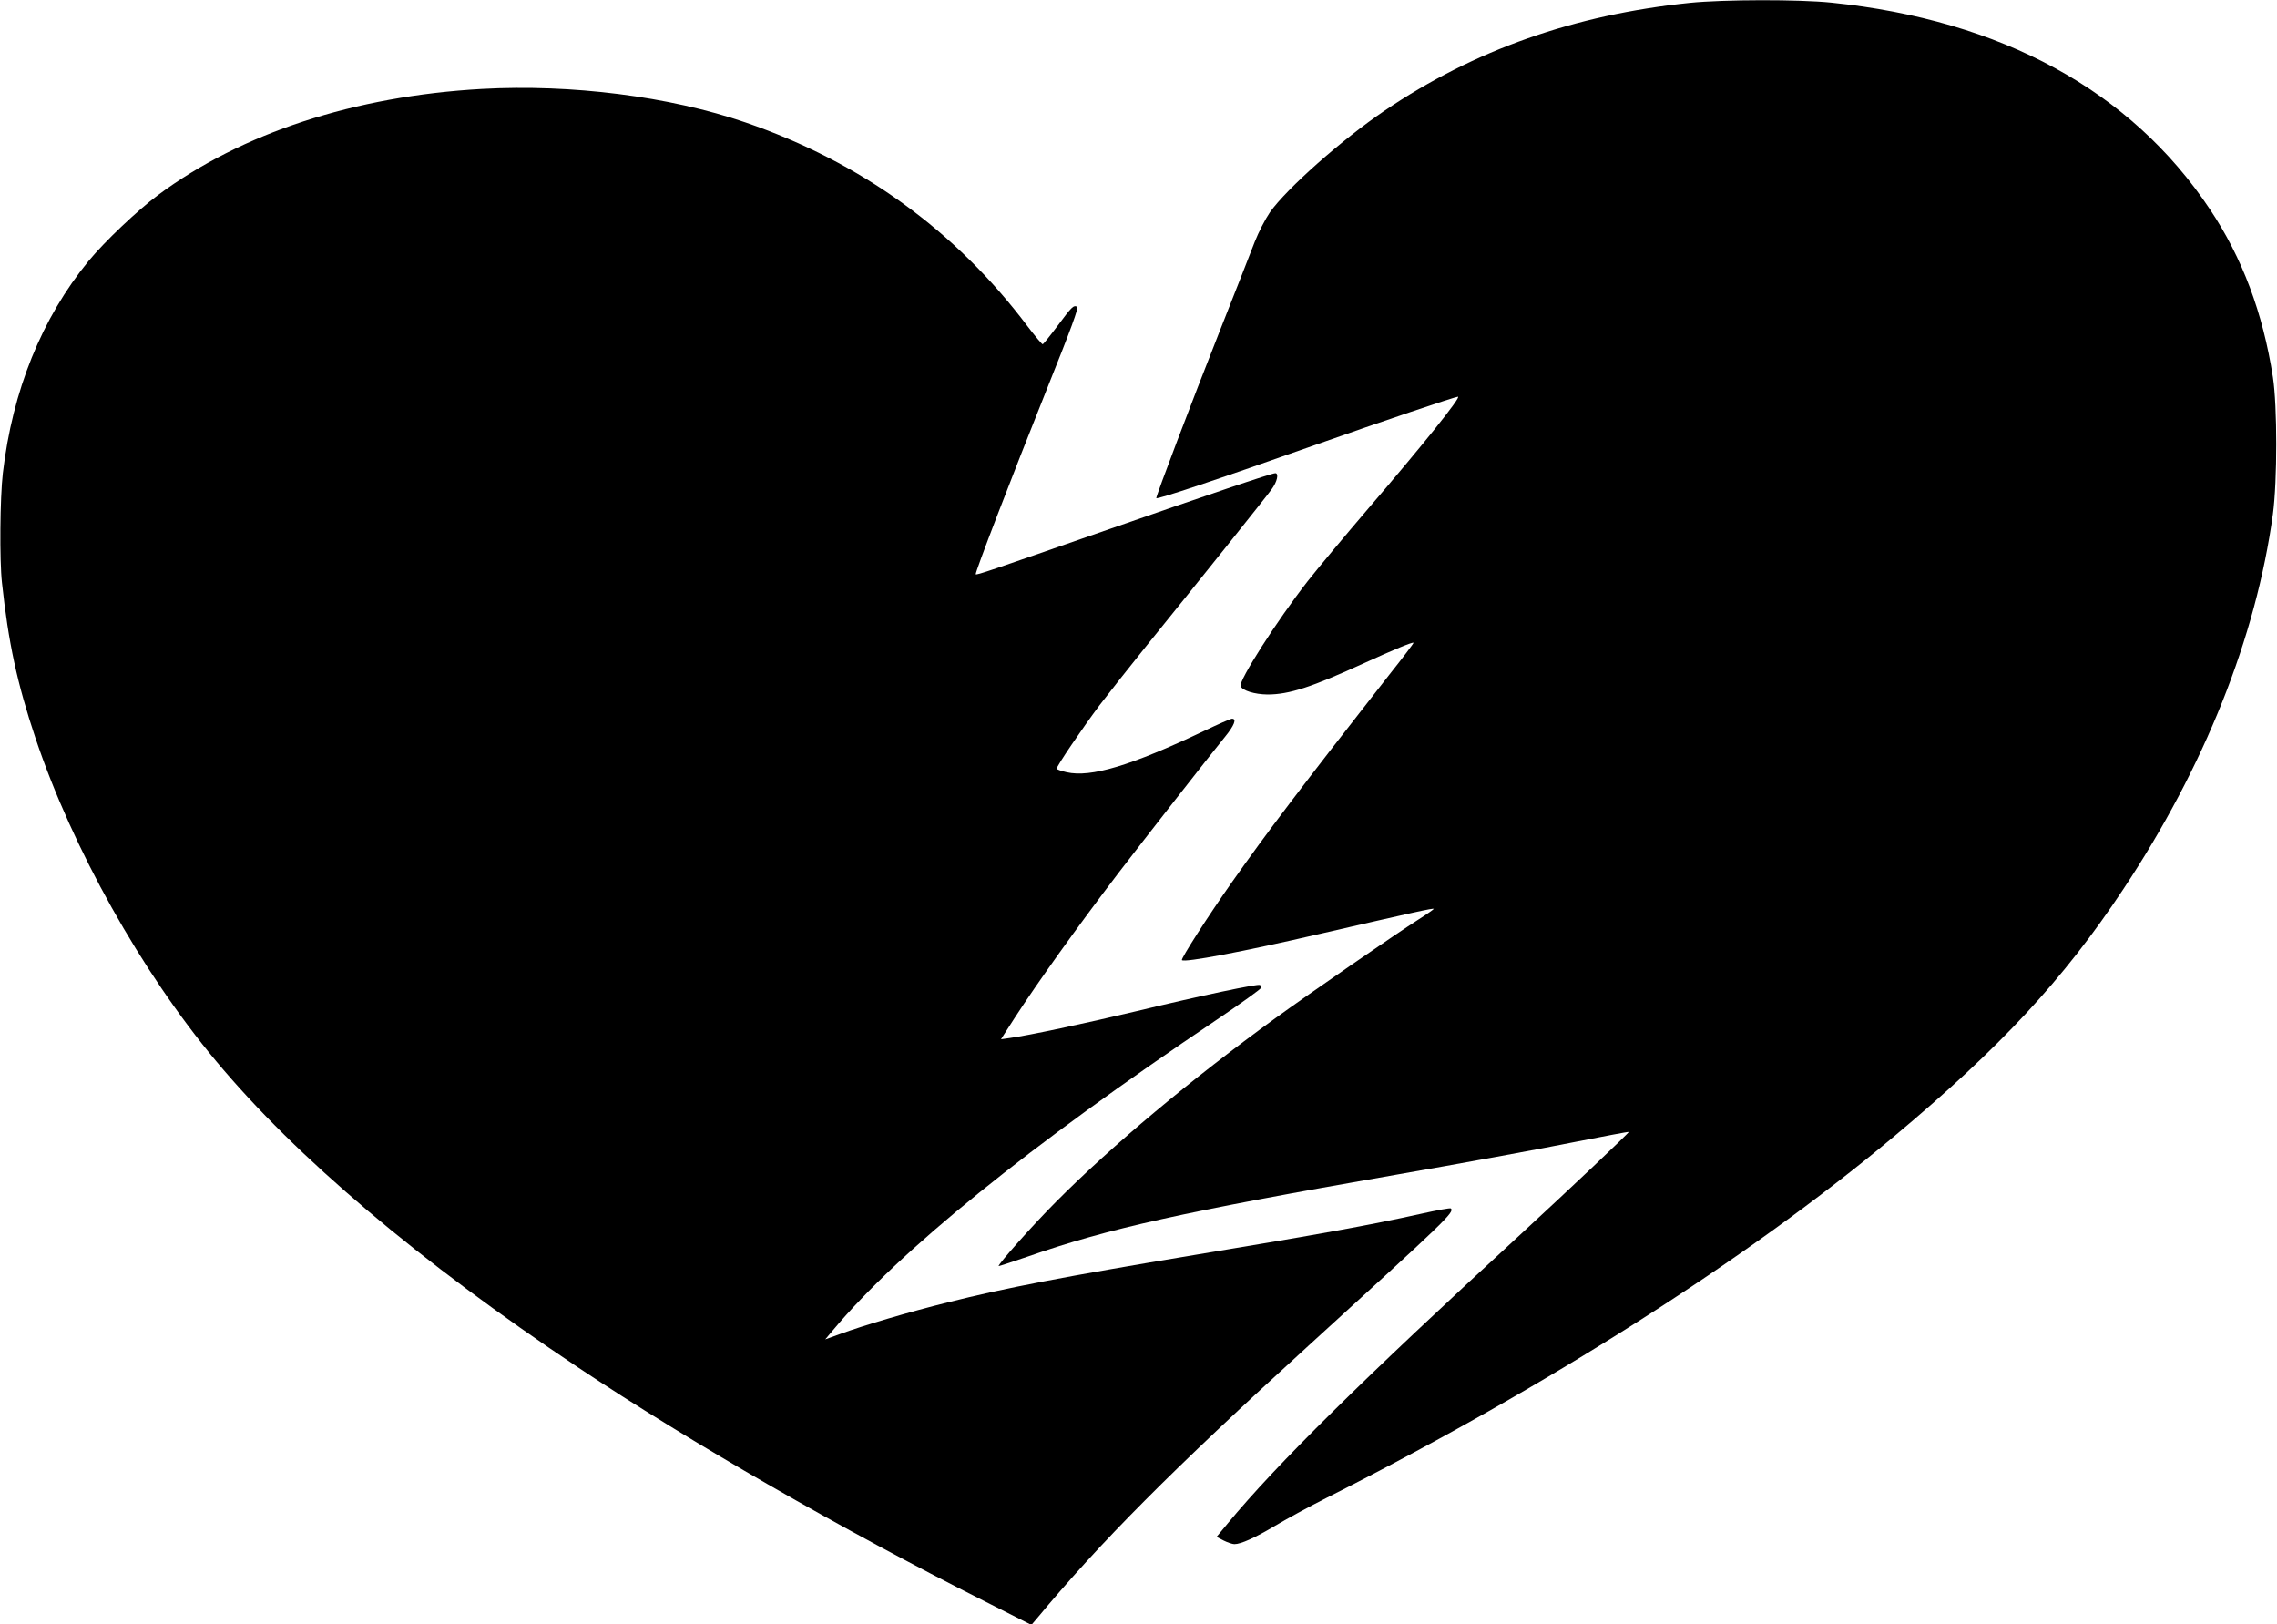 <?xml version="1.0" standalone="no"?>
<!DOCTYPE svg PUBLIC "-//W3C//DTD SVG 20010904//EN"
 "http://www.w3.org/TR/2001/REC-SVG-20010904/DTD/svg10.dtd">
<svg version="1.0" xmlns="http://www.w3.org/2000/svg"
 width="1280pt" height="913pt" viewBox="0 0 1280 913"
 preserveAspectRatio="xMidYMid meet">
<g transform="translate(0,913) scale(0.1,-0.1)"
fill="#000000" stroke="none">
<path d="M9500 9114 c-651 -67 -1213 -265 -1715 -605 -240 -162 -552 -439
-646 -572 -26 -38 -64 -112 -85 -165 -20 -53 -109 -279 -197 -502 -164 -415
-357 -924 -357 -940 0 -10 340 103 905 303 360 127 775 267 791 267 20 0 -197
-271 -503 -627 -137 -160 -291 -345 -342 -410 -173 -222 -388 -559 -377 -590
10 -25 78 -46 151 -47 122 0 248 41 547 178 162 74 269 118 274 113 2 -2 -60
-84 -138 -182 -504 -644 -684 -882 -880 -1160 -136 -193 -291 -435 -284 -442
15 -15 343 47 778 148 521 120 638 146 638 140 -1 -3 -39 -30 -85 -59 -123
-78 -613 -416 -805 -555 -474 -344 -917 -714 -1233 -1032 -127 -127 -330 -355
-323 -362 1 -1 74 23 162 53 452 158 876 252 2069 460 363 63 806 144 984 180
178 35 325 63 327 61 4 -3 -330 -319 -600 -568 -904 -831 -1379 -1300 -1654
-1632 l-63 -76 40 -21 c22 -11 49 -20 60 -20 37 0 116 36 227 102 60 36 190
107 289 157 1236 622 2366 1342 3190 2031 599 501 953 882 1290 1390 458 690
747 1417 842 2110 25 188 25 606 0 770 -56 361 -172 671 -355 945 -443 665
-1170 1062 -2126 1160 -184 19 -605 18 -796 -1z"/>
<path d="M2708 8630 c-716 -40 -1351 -248 -1819 -596 -117 -87 -301 -262 -391
-371 -263 -321 -428 -729 -482 -1193 -16 -138 -19 -488 -5 -615 36 -337 85
-565 189 -876 208 -619 594 -1310 1015 -1814 452 -542 1141 -1125 2035 -1722
634 -423 1480 -909 2287 -1315 l261 -132 29 34 c355 428 762 837 1528 1535
777 708 822 751 801 772 -3 4 -79 -10 -168 -30 -293 -65 -565 -114 -1270 -231
-734 -122 -1068 -186 -1390 -267 -215 -53 -476 -130 -606 -178 l-83 -30 43 51
c373 446 1097 1032 2158 1746 135 91 246 171 248 178 2 7 -1 15 -5 17 -12 8
-324 -58 -694 -147 -298 -71 -604 -136 -713 -151 l-49 -7 15 24 c8 12 37 57
63 98 130 200 346 503 584 815 131 171 519 668 598 764 52 64 66 101 39 101
-8 0 -81 -32 -162 -71 -406 -193 -632 -261 -768 -230 -31 7 -56 16 -56 20 0
15 143 225 239 354 55 72 175 224 266 337 289 357 670 833 703 879 32 43 42
91 21 91 -21 0 -384 -123 -964 -325 -643 -224 -715 -249 -720 -243 -6 6 202
546 398 1036 140 349 182 464 172 468 -21 9 -29 1 -111 -109 -42 -56 -79 -102
-83 -102 -4 0 -42 45 -84 100 -406 540 -938 924 -1587 1147 -426 146 -977 216
-1482 188z"/>
</g>
</svg>
